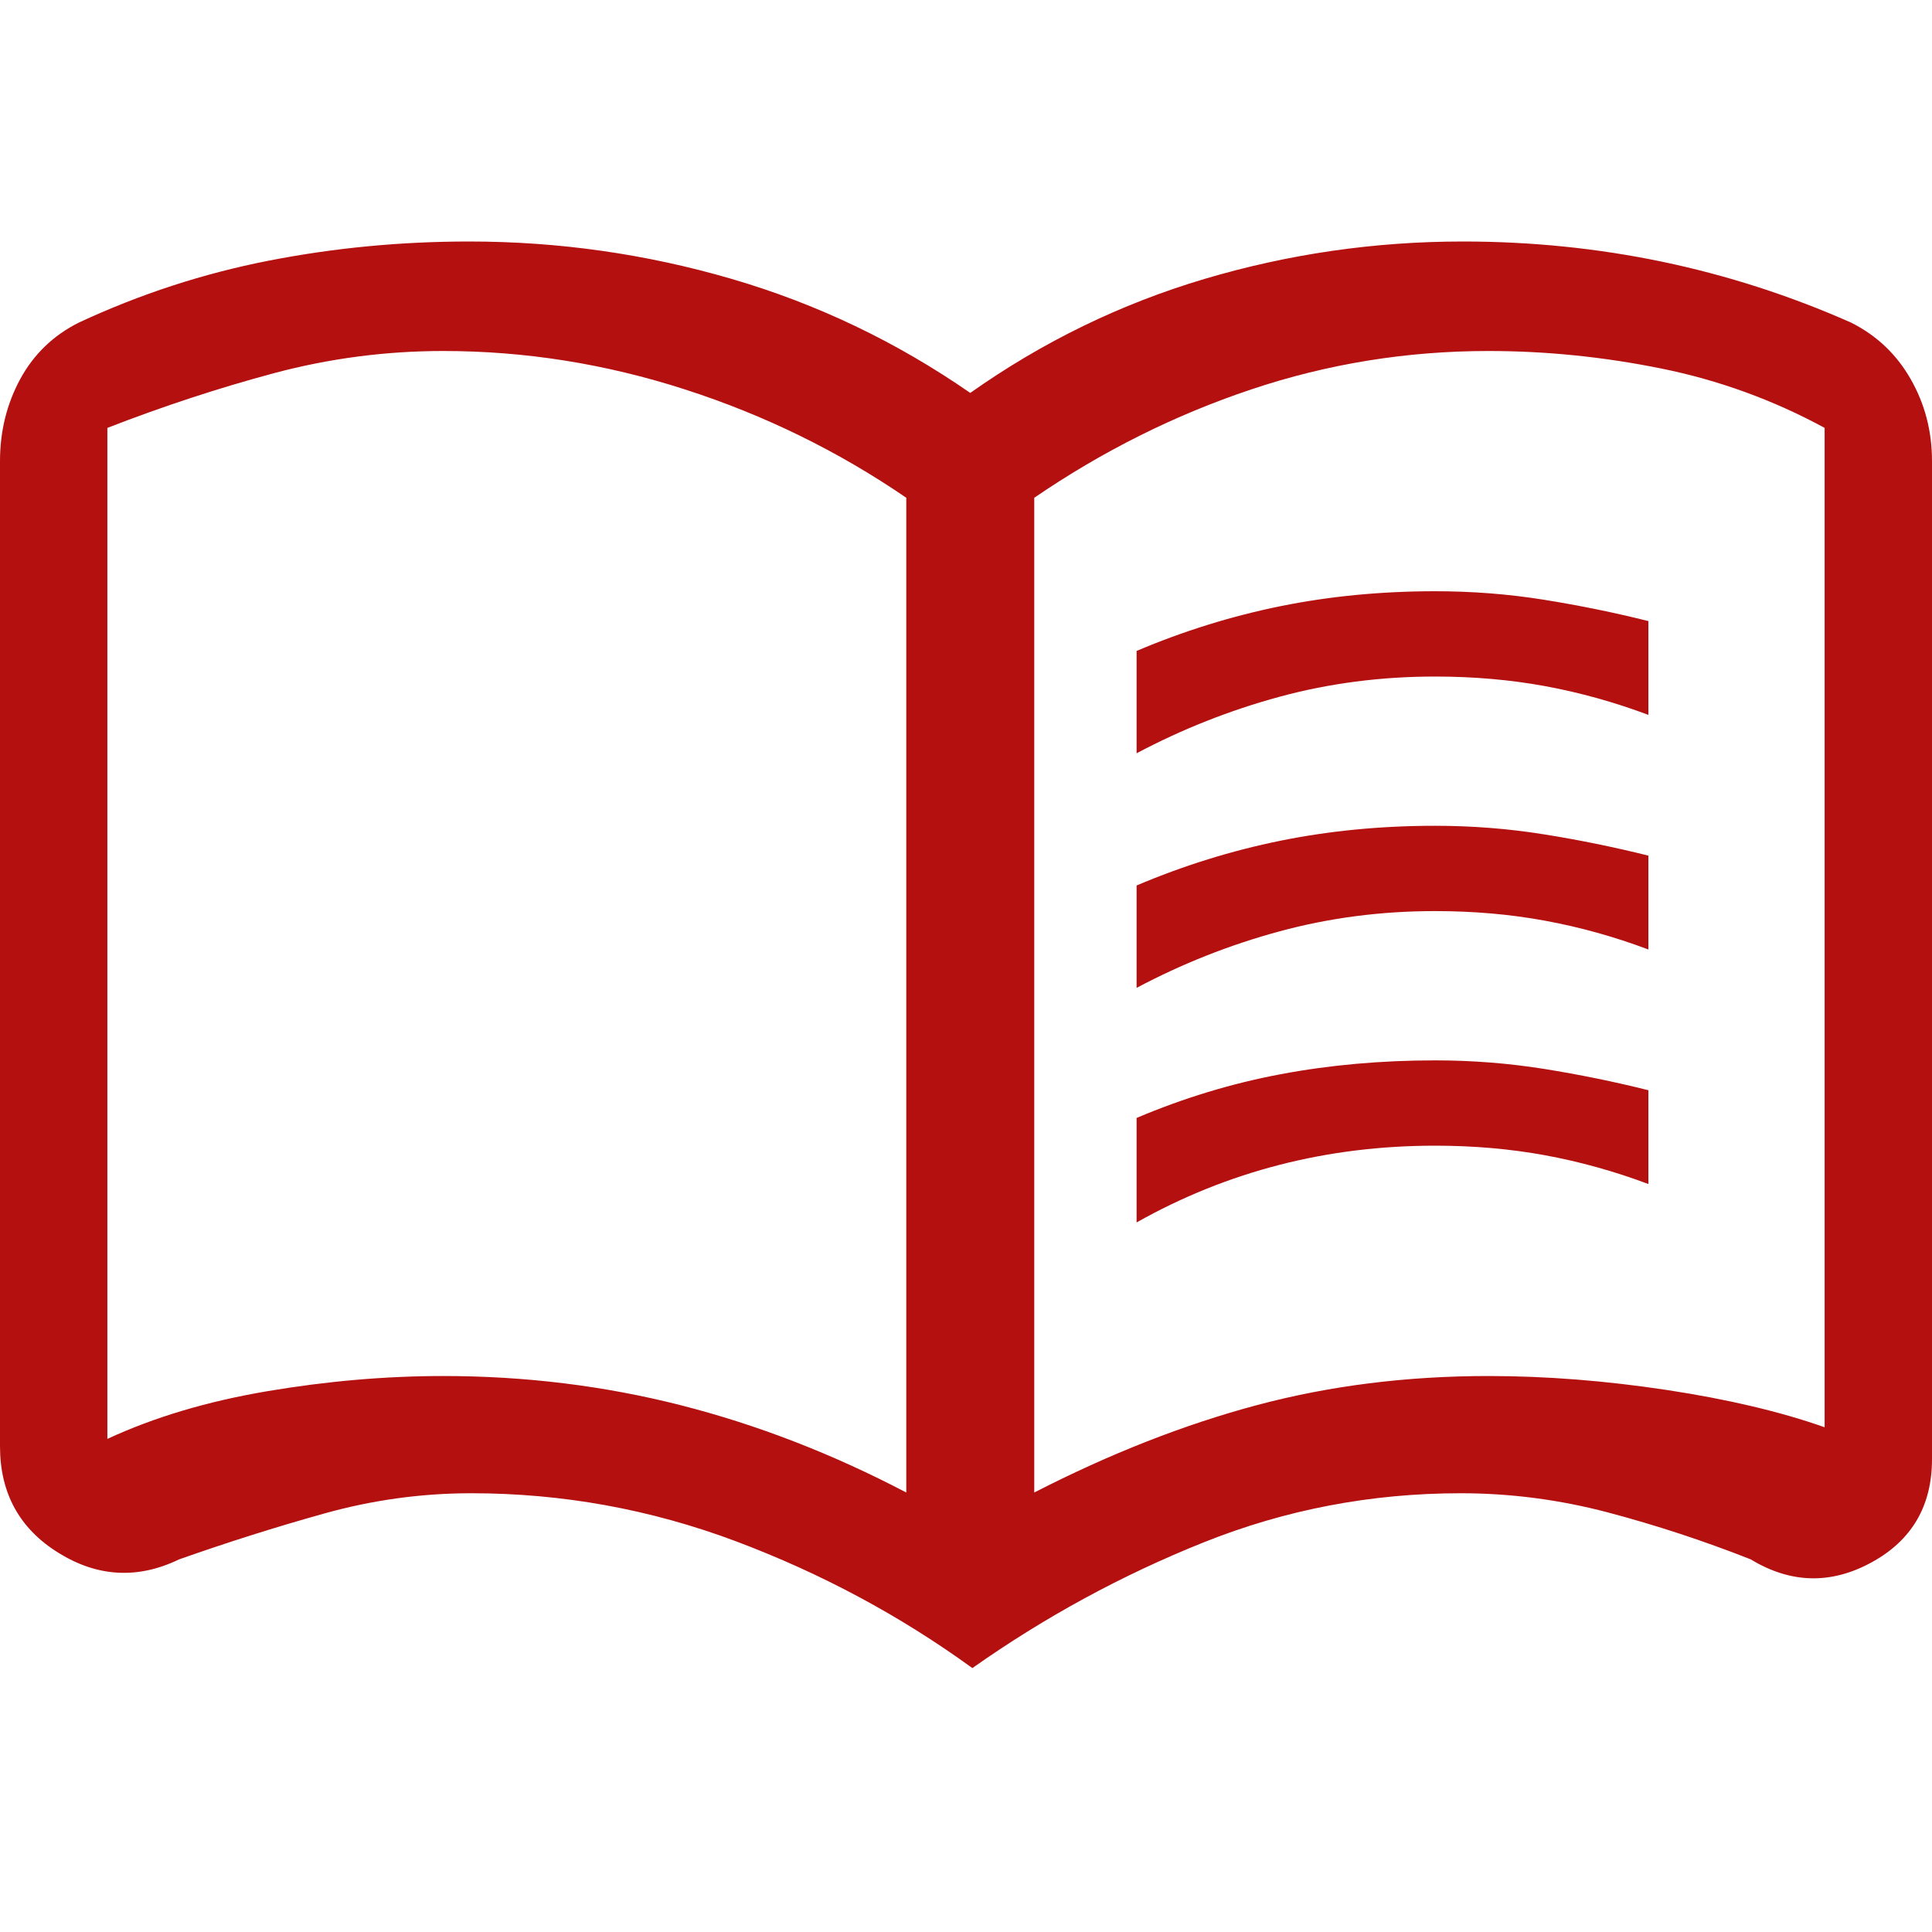 <?xml version="1.0" encoding="UTF-8"?>
<svg width="40px" height="40px" viewBox="0 0 40 40" version="1.1" xmlns="http://www.w3.org/2000/svg" xmlns:xlink="http://www.w3.org/1999/xlink">
    <title>icons/menu</title>
    <g id="icons/menu" stroke="none" stroke-width="1" fill="none" fill-rule="evenodd">
        <g id="menue" transform="translate(0, 5)" fill="#B41010" fill-rule="nonzero">
            <path d="M23.532,10.596 L23.532,8.477 C24.503,8.065 25.497,7.756 26.512,7.55 C27.528,7.344 28.595,7.241 29.713,7.241 C30.478,7.241 31.229,7.299 31.965,7.417 C32.701,7.535 33.422,7.682 34.128,7.859 L34.128,9.801 C33.422,9.536 32.708,9.338 31.987,9.205 C31.266,9.073 30.508,9.007 29.713,9.007 C28.595,9.007 27.52,9.146 26.49,9.426 C25.46,9.706 24.474,10.096 23.532,10.596 Z M23.532,20.309 L23.532,18.146 C24.503,17.734 25.497,17.432 26.512,17.241 C27.528,17.049 28.595,16.954 29.713,16.954 C30.478,16.954 31.229,17.013 31.965,17.13 C32.701,17.248 33.422,17.395 34.128,17.572 L34.128,19.514 C33.422,19.249 32.708,19.051 31.987,18.918 C31.266,18.786 30.508,18.72 29.713,18.72 C28.595,18.72 27.52,18.852 26.49,19.117 C25.46,19.382 24.474,19.779 23.532,20.309 Z M23.532,15.453 L23.532,13.333 C24.503,12.921 25.497,12.612 26.512,12.406 C27.528,12.2 28.595,12.097 29.713,12.097 C30.478,12.097 31.229,12.156 31.965,12.274 C32.701,12.391 33.422,12.539 34.128,12.715 L34.128,14.658 C33.422,14.393 32.708,14.194 31.987,14.062 C31.266,13.929 30.508,13.863 29.713,13.863 C28.595,13.863 27.52,14.003 26.49,14.283 C25.46,14.562 24.474,14.952 23.532,15.453 Z M9.178,23.489 C10.869,23.489 12.506,23.69 14.088,24.092 C15.67,24.494 17.229,25.097 18.764,25.901 L18.764,5.306 C17.354,4.341 15.827,3.593 14.182,3.063 C12.537,2.532 10.869,2.267 9.178,2.267 C7.987,2.267 6.82,2.42 5.677,2.725 C4.533,3.031 3.382,3.409 2.223,3.859 L2.223,24.791 C3.194,24.341 4.298,24.012 5.536,23.803 C6.773,23.594 7.987,23.489 9.178,23.489 Z M21.413,25.901 C22.98,25.097 24.516,24.494 26.021,24.092 C27.526,23.69 29.125,23.489 30.818,23.489 C32.009,23.489 33.239,23.586 34.509,23.778 C35.779,23.971 36.868,24.229 37.777,24.55 L37.777,3.859 C36.711,3.28 35.583,2.87 34.391,2.629 C33.2,2.388 32.009,2.267 30.818,2.267 C29.125,2.267 27.487,2.532 25.904,3.063 C24.32,3.593 22.824,4.341 21.413,5.306 L21.413,25.901 Z M20.132,29.536 C18.631,28.447 16.998,27.572 15.232,26.909 C13.466,26.247 11.641,25.916 9.757,25.916 C8.727,25.916 7.712,26.056 6.711,26.336 C5.71,26.615 4.709,26.932 3.709,27.285 C2.855,27.697 2.024,27.653 1.214,27.152 C0.405,26.652 -1.17639526e-15,25.916 -1.17639526e-15,24.945 L-1.17639526e-15,4.547 C-1.17639526e-15,3.929 0.14,3.363 0.419,2.848 C0.699,2.333 1.104,1.943 1.634,1.678 C2.899,1.089 4.209,0.662 5.563,0.397 C6.917,0.132 8.3,0 9.713,0 C11.567,0 13.377,0.258 15.143,0.773 C16.909,1.288 18.558,2.075 20.088,3.135 C21.589,2.075 23.208,1.288 24.945,0.773 C26.681,0.258 28.462,0 30.287,0 C31.7,0 33.076,0.14 34.415,0.419 C35.754,0.699 37.057,1.118 38.322,1.678 C38.852,1.943 39.264,2.333 39.558,2.848 C39.853,3.363 40,3.929 40,4.547 L40,25.21 C40,26.181 39.581,26.895 38.742,27.351 C37.903,27.807 37.071,27.785 36.247,27.285 C35.276,26.902 34.29,26.578 33.289,26.313 C32.288,26.049 31.273,25.916 30.243,25.916 C28.389,25.916 26.615,26.255 24.923,26.932 C23.23,27.609 21.634,28.477 20.132,29.536 Z" id="Shape"></path>
        </g>
    </g>
</svg>